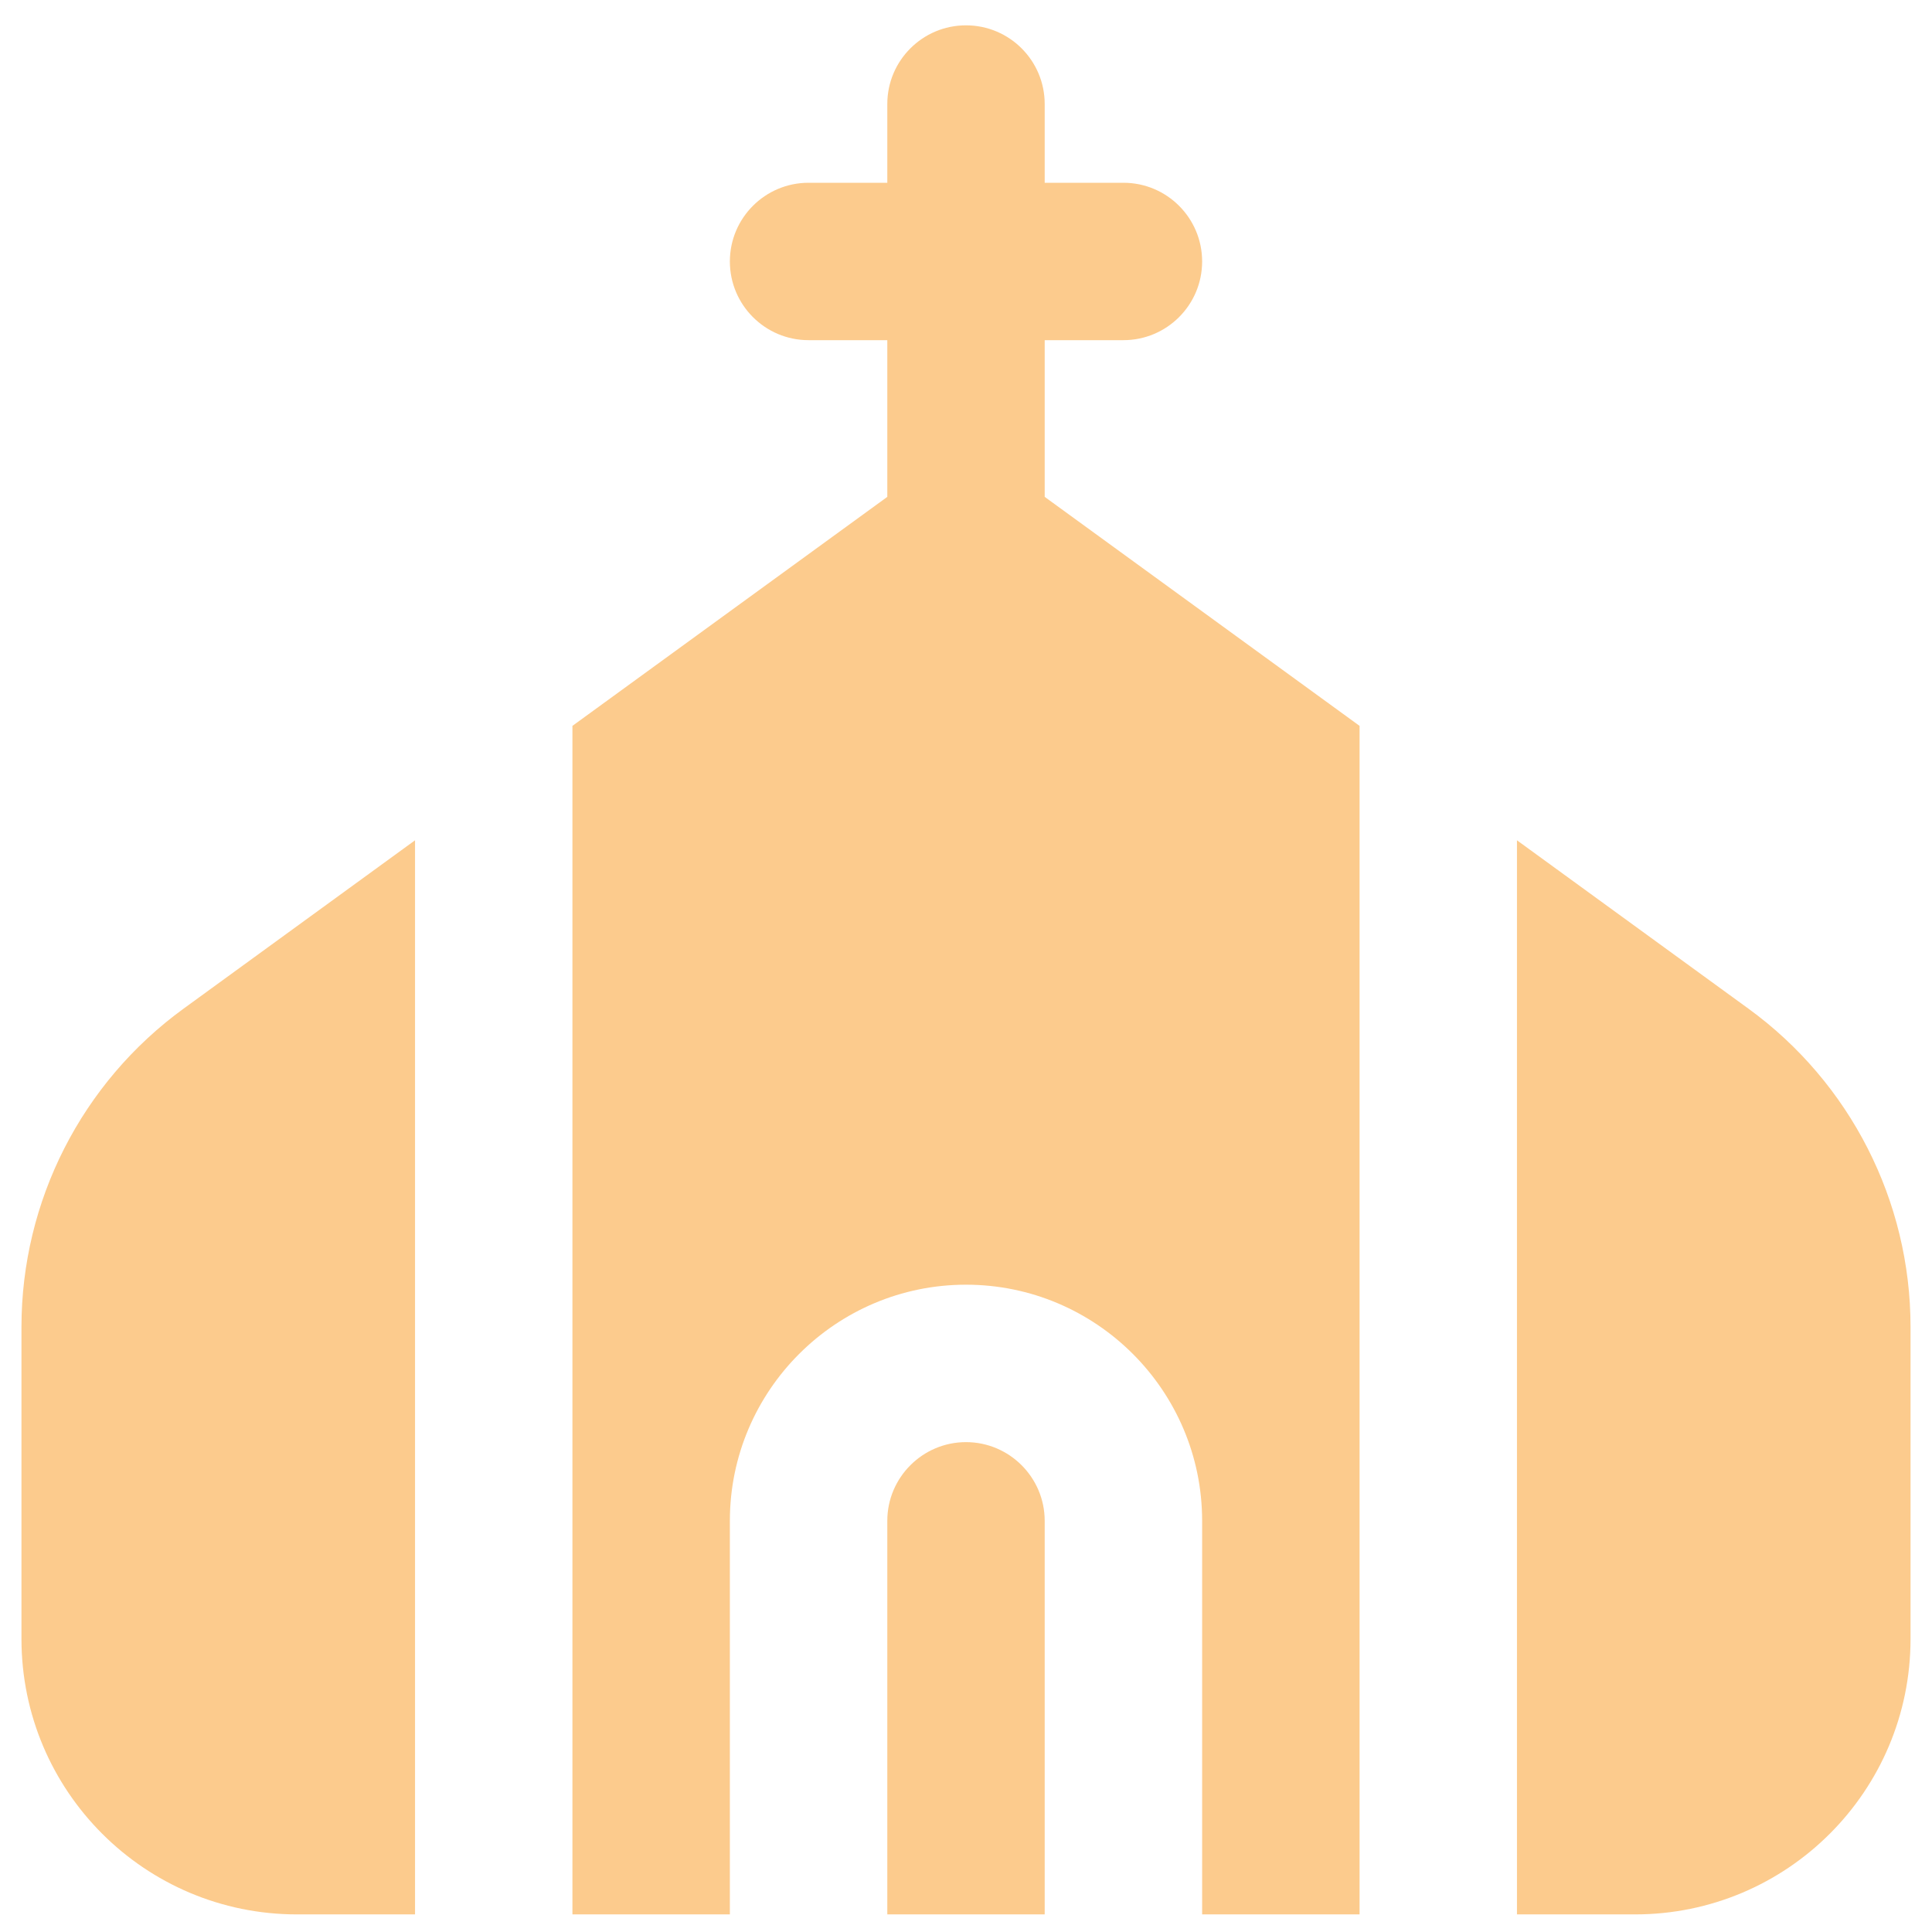 <svg width="45" height="45" viewBox="0 0 45 45" fill="none" xmlns="http://www.w3.org/2000/svg">
<g clip-path="url(#clip0_743_18838)">
<path d="M24.333 35.423V44.59H20.667V35.423C20.667 34.413 21.49 33.59 22.5 33.59C23.51 33.59 24.333 34.413 24.333 35.423ZM18.833 7.923H20.667V11.573L13.333 16.907V44.59H17V35.423C17 32.391 19.468 29.923 22.5 29.923C25.532 29.923 28 32.391 28 35.423V44.59H31.667V16.907L24.333 11.573V7.923H26.167C27.179 7.923 28 7.102 28 6.09C28 5.078 27.179 4.257 26.167 4.257H24.333V2.423C24.333 1.411 23.512 0.59 22.5 0.59C21.488 0.59 20.667 1.411 20.667 2.423V4.257H18.833C17.821 4.257 17 5.078 17 6.09C17 7.102 17.821 7.923 18.833 7.923ZM9.667 19.572L4.275 23.494C1.903 25.219 0.5 27.974 0.5 30.908V38.173C0.5 41.717 3.373 44.59 6.917 44.59H9.667V19.572ZM40.725 23.494L35.333 19.572V44.59H38.083C41.627 44.59 44.5 41.717 44.5 38.173V30.908C44.5 27.974 43.096 25.219 40.725 23.494Z" fill="#FCCB8D"/>
</g>
<defs>
<clipPath id="clip0_743_18838">
<rect width="44" height="44" fill="white" transform="translate(0.5 0.59)"/>
</clipPath>
</defs>
</svg>
